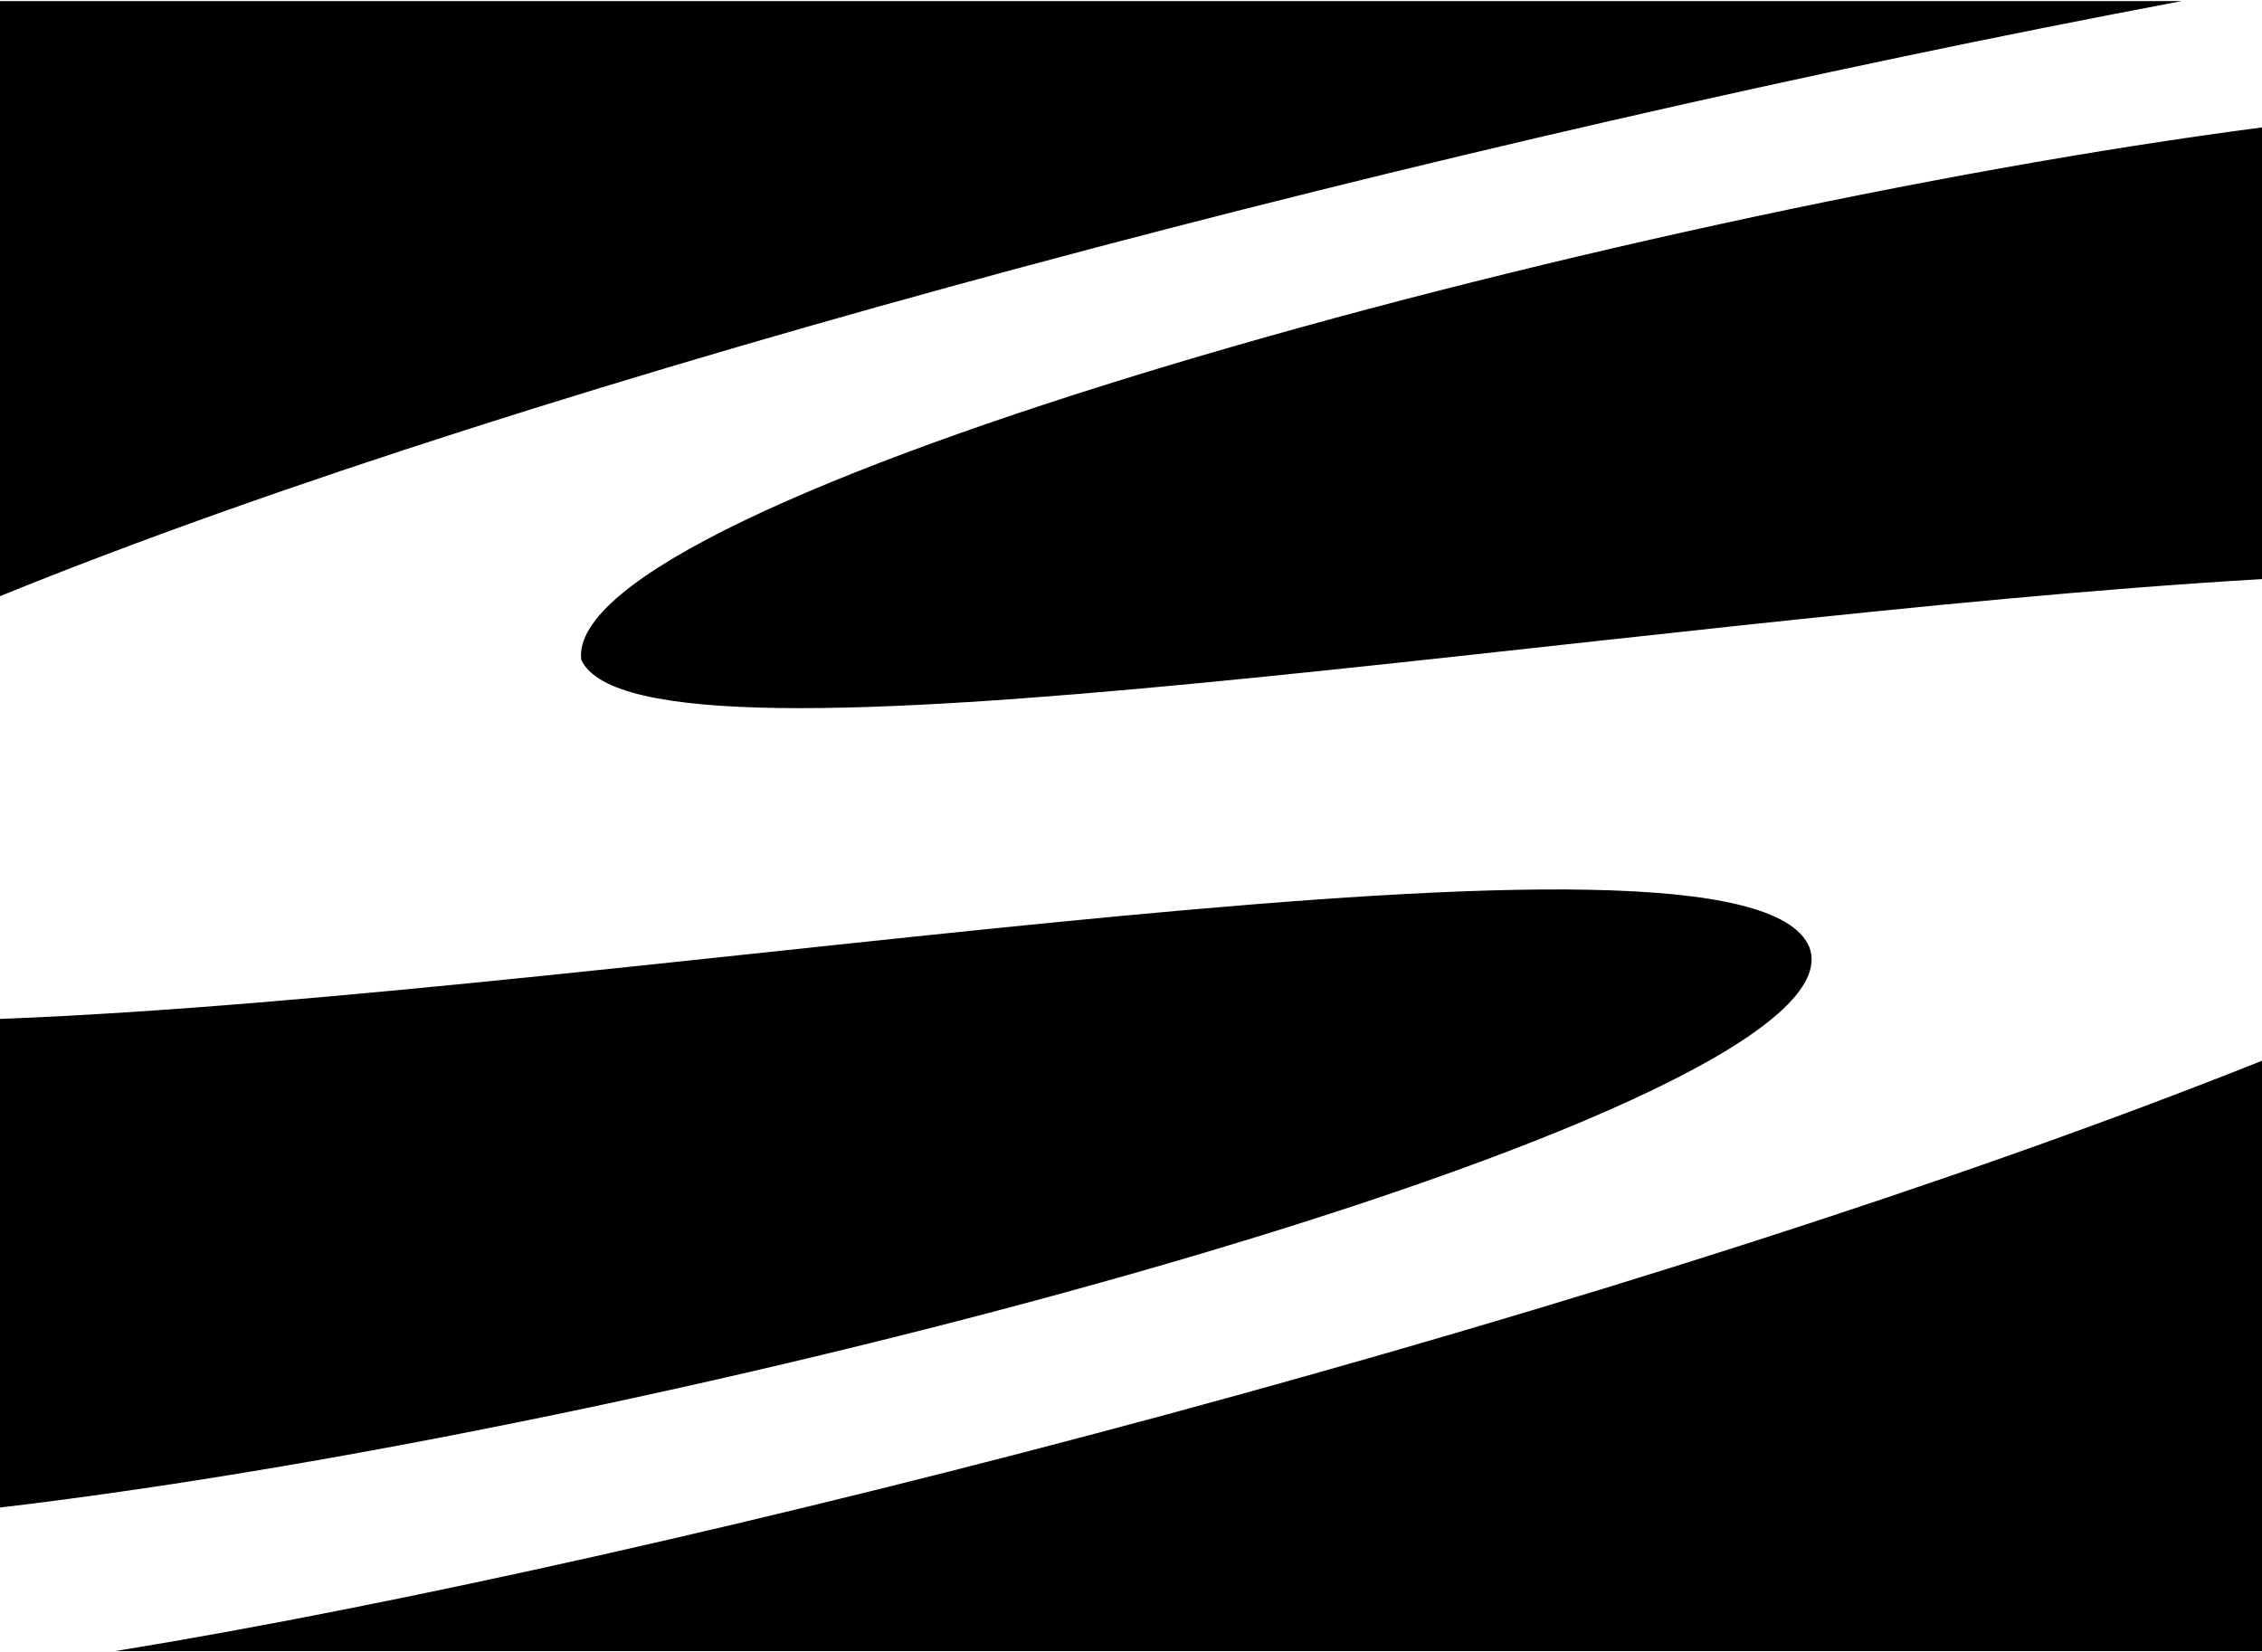 <?xml version="1.0" encoding="UTF-8"?>
<svg xmlns="http://www.w3.org/2000/svg" xmlns:xlink="http://www.w3.org/1999/xlink" width="512px" height="374px" viewBox="0 0 512 374" version="1.1">
  <defs/>
  <g fill="#000000" id="layer1">
    <path d="M512,131.093 C365.012,139.646 145.214,179.152 131.561,149.346 C127.278,112.962 363.655,48.21 512,28.842 L512,131.093 Z M0,230.654 L0,341.261 C161.463,322.203 423.402,250.443 409.523,214.358 C394.829,179.491 144.984,225.122 0,230.654 Z M493.867,0.243 L0,0.243 L0,134.962 C122.229,85.176 329.9,31.086 493.867,0.243 Z M26.076,373.757 L512,373.757 L512,240.119 C372.043,296.012 153.216,353.121 26.076,373.757 Z" id="Shape"/>
  </g>
</svg>
